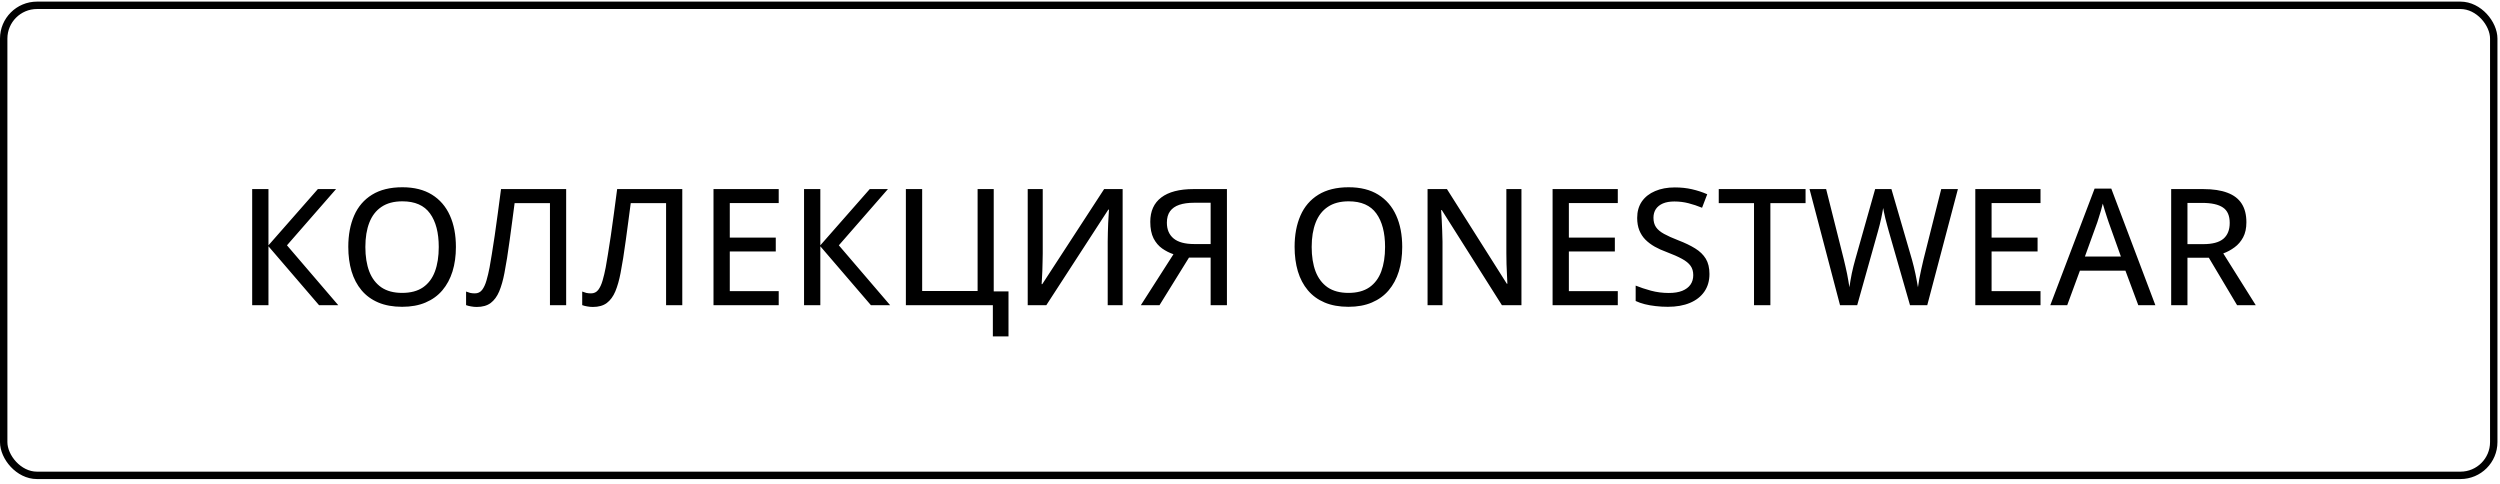 <svg width="289" height="56" viewBox="0 0 289 56" fill="none" xmlns="http://www.w3.org/2000/svg">
<rect x="0.427" y="0.615" width="287.85" height="54.336" rx="3.846" stroke="black" stroke-width="0.855"/>
<path d="M39.105 35.282H36.883L31.034 28.47V35.282H29.152V21.858H31.034V28.359L36.745 21.858H38.848L33.173 28.359L39.105 35.282ZM52.703 28.552C52.703 29.587 52.572 30.529 52.309 31.38C52.045 32.225 51.654 32.953 51.133 33.566C50.619 34.172 49.973 34.64 49.196 34.97C48.425 35.301 47.522 35.466 46.487 35.466C45.434 35.466 44.516 35.301 43.733 34.97C42.955 34.64 42.31 34.169 41.795 33.556C41.281 32.944 40.896 32.213 40.639 31.362C40.388 30.511 40.262 29.568 40.262 28.534C40.262 27.157 40.489 25.951 40.941 24.916C41.394 23.882 42.083 23.08 43.007 22.51C43.938 21.935 45.107 21.647 46.515 21.647C47.874 21.647 49.012 21.932 49.931 22.501C50.849 23.07 51.541 23.872 52.006 24.907C52.471 25.935 52.703 27.15 52.703 28.552ZM42.236 28.552C42.236 29.642 42.386 30.584 42.686 31.38C42.992 32.17 43.457 32.782 44.082 33.217C44.712 33.645 45.514 33.859 46.487 33.859C47.473 33.859 48.278 33.645 48.902 33.217C49.527 32.782 49.986 32.17 50.279 31.38C50.573 30.584 50.72 29.642 50.72 28.552C50.72 26.899 50.384 25.608 49.71 24.677C49.037 23.741 47.972 23.273 46.515 23.273C45.535 23.273 44.73 23.487 44.1 23.915C43.47 24.338 43.001 24.944 42.695 25.733C42.389 26.517 42.236 27.456 42.236 28.552ZM65.448 35.282H63.575V23.484H59.489C59.403 24.139 59.312 24.834 59.214 25.568C59.122 26.297 59.024 27.025 58.92 27.753C58.822 28.482 58.721 29.174 58.617 29.828C58.513 30.477 58.412 31.053 58.314 31.555C58.155 32.387 57.953 33.097 57.708 33.685C57.463 34.266 57.135 34.713 56.725 35.025C56.315 35.331 55.776 35.484 55.109 35.484C54.889 35.484 54.669 35.463 54.448 35.42C54.234 35.383 54.044 35.335 53.879 35.273V33.703C54.026 33.764 54.182 33.816 54.347 33.859C54.519 33.896 54.702 33.914 54.898 33.914C55.247 33.914 55.526 33.78 55.734 33.51C55.942 33.235 56.11 32.871 56.239 32.418C56.373 31.959 56.493 31.454 56.597 30.903C56.67 30.511 56.756 30.006 56.854 29.388C56.958 28.77 57.068 28.062 57.184 27.267C57.301 26.471 57.42 25.614 57.542 24.696C57.671 23.777 57.797 22.832 57.919 21.858H65.448V35.282ZM78.872 35.282H76.999V23.484H72.913C72.827 24.139 72.736 24.834 72.638 25.568C72.546 26.297 72.448 27.025 72.344 27.753C72.246 28.482 72.145 29.174 72.041 29.828C71.937 30.477 71.836 31.053 71.738 31.555C71.579 32.387 71.377 33.097 71.132 33.685C70.887 34.266 70.559 34.713 70.149 35.025C69.739 35.331 69.2 35.484 68.533 35.484C68.313 35.484 68.093 35.463 67.872 35.42C67.658 35.383 67.468 35.335 67.303 35.273V33.703C67.45 33.764 67.606 33.816 67.771 33.859C67.942 33.896 68.126 33.914 68.322 33.914C68.671 33.914 68.95 33.78 69.158 33.51C69.366 33.235 69.534 32.871 69.663 32.418C69.797 31.959 69.917 31.454 70.021 30.903C70.094 30.511 70.18 30.006 70.278 29.388C70.382 28.77 70.492 28.062 70.608 27.267C70.725 26.471 70.844 25.614 70.966 24.696C71.095 23.777 71.221 22.832 71.343 21.858H78.872V35.282ZM90.019 35.282H82.481V21.858H90.019V23.474H84.363V27.469H89.679V29.066H84.363V33.657H90.019V35.282ZM102.901 35.282H100.679L94.83 28.47V35.282H92.948V21.858H94.83V28.359L100.542 21.858H102.644L96.97 28.359L102.901 35.282ZM116.582 33.685V38.891H114.774V35.282H104.719V21.858H106.602V33.639H113.011V21.858H114.875V33.685H116.582ZM118.804 21.858H120.54V29.296C120.54 29.596 120.534 29.923 120.521 30.278C120.515 30.633 120.506 30.982 120.494 31.325C120.482 31.668 120.466 31.974 120.448 32.243C120.436 32.513 120.423 32.715 120.411 32.849H120.485L127.637 21.858H129.777V35.282H128.051V27.919C128.051 27.588 128.057 27.236 128.069 26.863C128.081 26.489 128.093 26.128 128.106 25.779C128.124 25.424 128.142 25.112 128.161 24.843C128.179 24.567 128.191 24.362 128.198 24.227H128.124L120.953 35.282H118.804V21.858ZM137.444 29.782L134.037 35.282H131.88L135.653 29.388C135.194 29.235 134.76 29.014 134.349 28.727C133.939 28.439 133.606 28.047 133.349 27.551C133.098 27.049 132.972 26.413 132.972 25.642C132.972 24.411 133.395 23.474 134.239 22.832C135.09 22.183 136.336 21.858 137.976 21.858H141.833V35.282H139.95V29.782H137.444ZM139.95 23.438H138.05C137.37 23.438 136.795 23.517 136.324 23.677C135.858 23.836 135.503 24.084 135.258 24.42C135.014 24.757 134.891 25.198 134.891 25.742C134.891 26.532 135.151 27.141 135.672 27.57C136.192 27.998 136.988 28.212 138.059 28.212H139.95V23.438ZM162.097 28.552C162.097 29.587 161.966 30.529 161.702 31.38C161.439 32.225 161.047 32.953 160.527 33.566C160.013 34.172 159.367 34.64 158.59 34.97C157.819 35.301 156.916 35.466 155.881 35.466C154.828 35.466 153.91 35.301 153.127 34.97C152.349 34.64 151.703 34.169 151.189 33.556C150.675 32.944 150.289 32.213 150.032 31.362C149.781 30.511 149.656 29.568 149.656 28.534C149.656 27.157 149.882 25.951 150.335 24.916C150.788 23.882 151.477 23.08 152.401 22.51C153.332 21.935 154.501 21.647 155.909 21.647C157.268 21.647 158.406 21.932 159.324 22.501C160.243 23.07 160.934 23.872 161.399 24.907C161.865 25.935 162.097 27.15 162.097 28.552ZM151.63 28.552C151.63 29.642 151.78 30.584 152.08 31.38C152.386 32.17 152.851 32.782 153.475 33.217C154.106 33.645 154.908 33.859 155.881 33.859C156.867 33.859 157.672 33.645 158.296 33.217C158.92 32.782 159.379 32.17 159.673 31.38C159.967 30.584 160.114 29.642 160.114 28.552C160.114 26.899 159.777 25.608 159.104 24.677C158.431 23.741 157.366 23.273 155.909 23.273C154.929 23.273 154.124 23.487 153.494 23.915C152.863 24.338 152.395 24.944 152.089 25.733C151.783 26.517 151.63 27.456 151.63 28.552ZM175.879 35.282H173.621L166.67 24.283H166.596C166.615 24.613 166.636 24.977 166.661 25.375C166.685 25.767 166.704 26.18 166.716 26.615C166.734 27.043 166.746 27.478 166.753 27.919V35.282H165.026V21.858H167.267L174.19 32.803H174.254C174.242 32.534 174.227 32.2 174.208 31.803C174.19 31.405 174.172 30.985 174.153 30.545C174.141 30.098 174.135 29.675 174.135 29.277V21.858H175.879V35.282ZM187.017 35.282H179.479V21.858H187.017V23.474H181.361V27.469H186.677V29.066H181.361V33.657H187.017V35.282ZM197.613 31.674C197.613 32.47 197.414 33.152 197.016 33.722C196.625 34.285 196.071 34.716 195.354 35.016C194.638 35.316 193.787 35.466 192.802 35.466C192.306 35.466 191.832 35.439 191.379 35.383C190.932 35.335 190.515 35.261 190.13 35.163C189.744 35.065 189.395 34.943 189.083 34.796V33.015C189.591 33.223 190.179 33.419 190.846 33.602C191.513 33.78 192.202 33.868 192.912 33.868C193.53 33.868 194.047 33.786 194.464 33.621C194.886 33.449 195.204 33.211 195.419 32.904C195.633 32.598 195.74 32.231 195.74 31.803C195.74 31.374 195.636 31.016 195.428 30.728C195.22 30.434 194.889 30.165 194.436 29.92C193.989 29.675 193.402 29.415 192.673 29.14C192.165 28.956 191.703 28.748 191.287 28.515C190.87 28.277 190.509 28.004 190.203 27.698C189.903 27.392 189.671 27.034 189.505 26.624C189.34 26.208 189.258 25.73 189.258 25.192C189.258 24.451 189.438 23.817 189.799 23.291C190.167 22.765 190.678 22.363 191.333 22.088C191.988 21.806 192.747 21.666 193.61 21.666C194.32 21.666 194.981 21.736 195.593 21.877C196.211 22.018 196.799 22.21 197.356 22.455L196.759 24.016C196.239 23.802 195.715 23.628 195.189 23.493C194.663 23.358 194.118 23.291 193.555 23.291C193.034 23.291 192.594 23.367 192.232 23.52C191.877 23.674 191.605 23.891 191.415 24.172C191.232 24.454 191.14 24.788 191.14 25.173C191.14 25.608 191.238 25.969 191.434 26.257C191.63 26.544 191.939 26.805 192.361 27.037C192.783 27.27 193.334 27.518 194.014 27.781C194.779 28.075 195.428 28.387 195.96 28.717C196.499 29.048 196.909 29.446 197.191 29.911C197.472 30.376 197.613 30.964 197.613 31.674ZM204.656 35.282H202.764V23.484H198.687V21.858H208.723V23.484H204.656V35.282ZM226.334 21.858L222.79 35.282H220.798L218.346 26.743C218.279 26.517 218.211 26.272 218.144 26.009C218.077 25.745 218.009 25.485 217.942 25.228C217.881 24.965 217.829 24.729 217.786 24.521C217.743 24.313 217.712 24.154 217.694 24.044C217.682 24.154 217.654 24.313 217.611 24.521C217.575 24.723 217.529 24.953 217.474 25.21C217.419 25.467 217.357 25.73 217.29 26C217.223 26.263 217.155 26.514 217.088 26.753L214.692 35.282H212.708L209.182 21.858H211.101L213.149 30.003C213.216 30.272 213.281 30.548 213.342 30.829C213.409 31.105 213.47 31.383 213.525 31.665C213.581 31.94 213.629 32.21 213.672 32.473C213.715 32.73 213.755 32.975 213.792 33.207C213.822 32.969 213.862 32.715 213.911 32.445C213.96 32.17 214.012 31.891 214.067 31.61C214.128 31.328 214.193 31.05 214.26 30.774C214.327 30.499 214.398 30.235 214.471 29.985L216.767 21.858H218.649L221.027 30.03C221.101 30.288 221.171 30.557 221.238 30.838C221.312 31.12 221.376 31.402 221.431 31.683C221.492 31.965 221.544 32.234 221.587 32.491C221.636 32.748 221.679 32.987 221.716 33.207C221.759 32.901 221.811 32.571 221.872 32.216C221.939 31.861 222.016 31.493 222.101 31.114C222.187 30.734 222.273 30.361 222.358 29.994L224.406 21.858H226.334ZM235.883 35.282H228.345V21.858H235.883V23.474H230.227V27.469H235.544V29.066H230.227V33.657H235.883V35.282ZM247.186 35.282L245.699 31.288H240.438L238.969 35.282H237.013L242.136 21.803H244.065L249.161 35.282H247.186ZM245.176 29.654L243.762 25.697C243.719 25.562 243.651 25.36 243.56 25.091C243.474 24.821 243.385 24.543 243.293 24.255C243.208 23.967 243.137 23.729 243.082 23.539C243.021 23.79 242.951 24.056 242.871 24.338C242.791 24.613 242.712 24.873 242.632 25.118C242.559 25.357 242.498 25.55 242.449 25.697L241.016 29.654H245.176ZM254.688 21.858C255.821 21.858 256.754 21.999 257.489 22.281C258.229 22.556 258.78 22.979 259.141 23.548C259.503 24.111 259.683 24.827 259.683 25.697C259.683 26.382 259.558 26.961 259.307 27.432C259.056 27.903 258.725 28.289 258.315 28.589C257.911 28.889 257.476 29.125 257.011 29.296L260.767 35.282H258.609L255.34 29.792H252.87V35.282H250.988V21.858H254.688ZM254.569 23.456H252.87V28.222H254.697C255.756 28.222 256.531 28.017 257.02 27.606C257.51 27.19 257.755 26.578 257.755 25.77C257.755 24.931 257.495 24.338 256.974 23.989C256.454 23.634 255.652 23.456 254.569 23.456Z" fill="black"/>
</svg>
